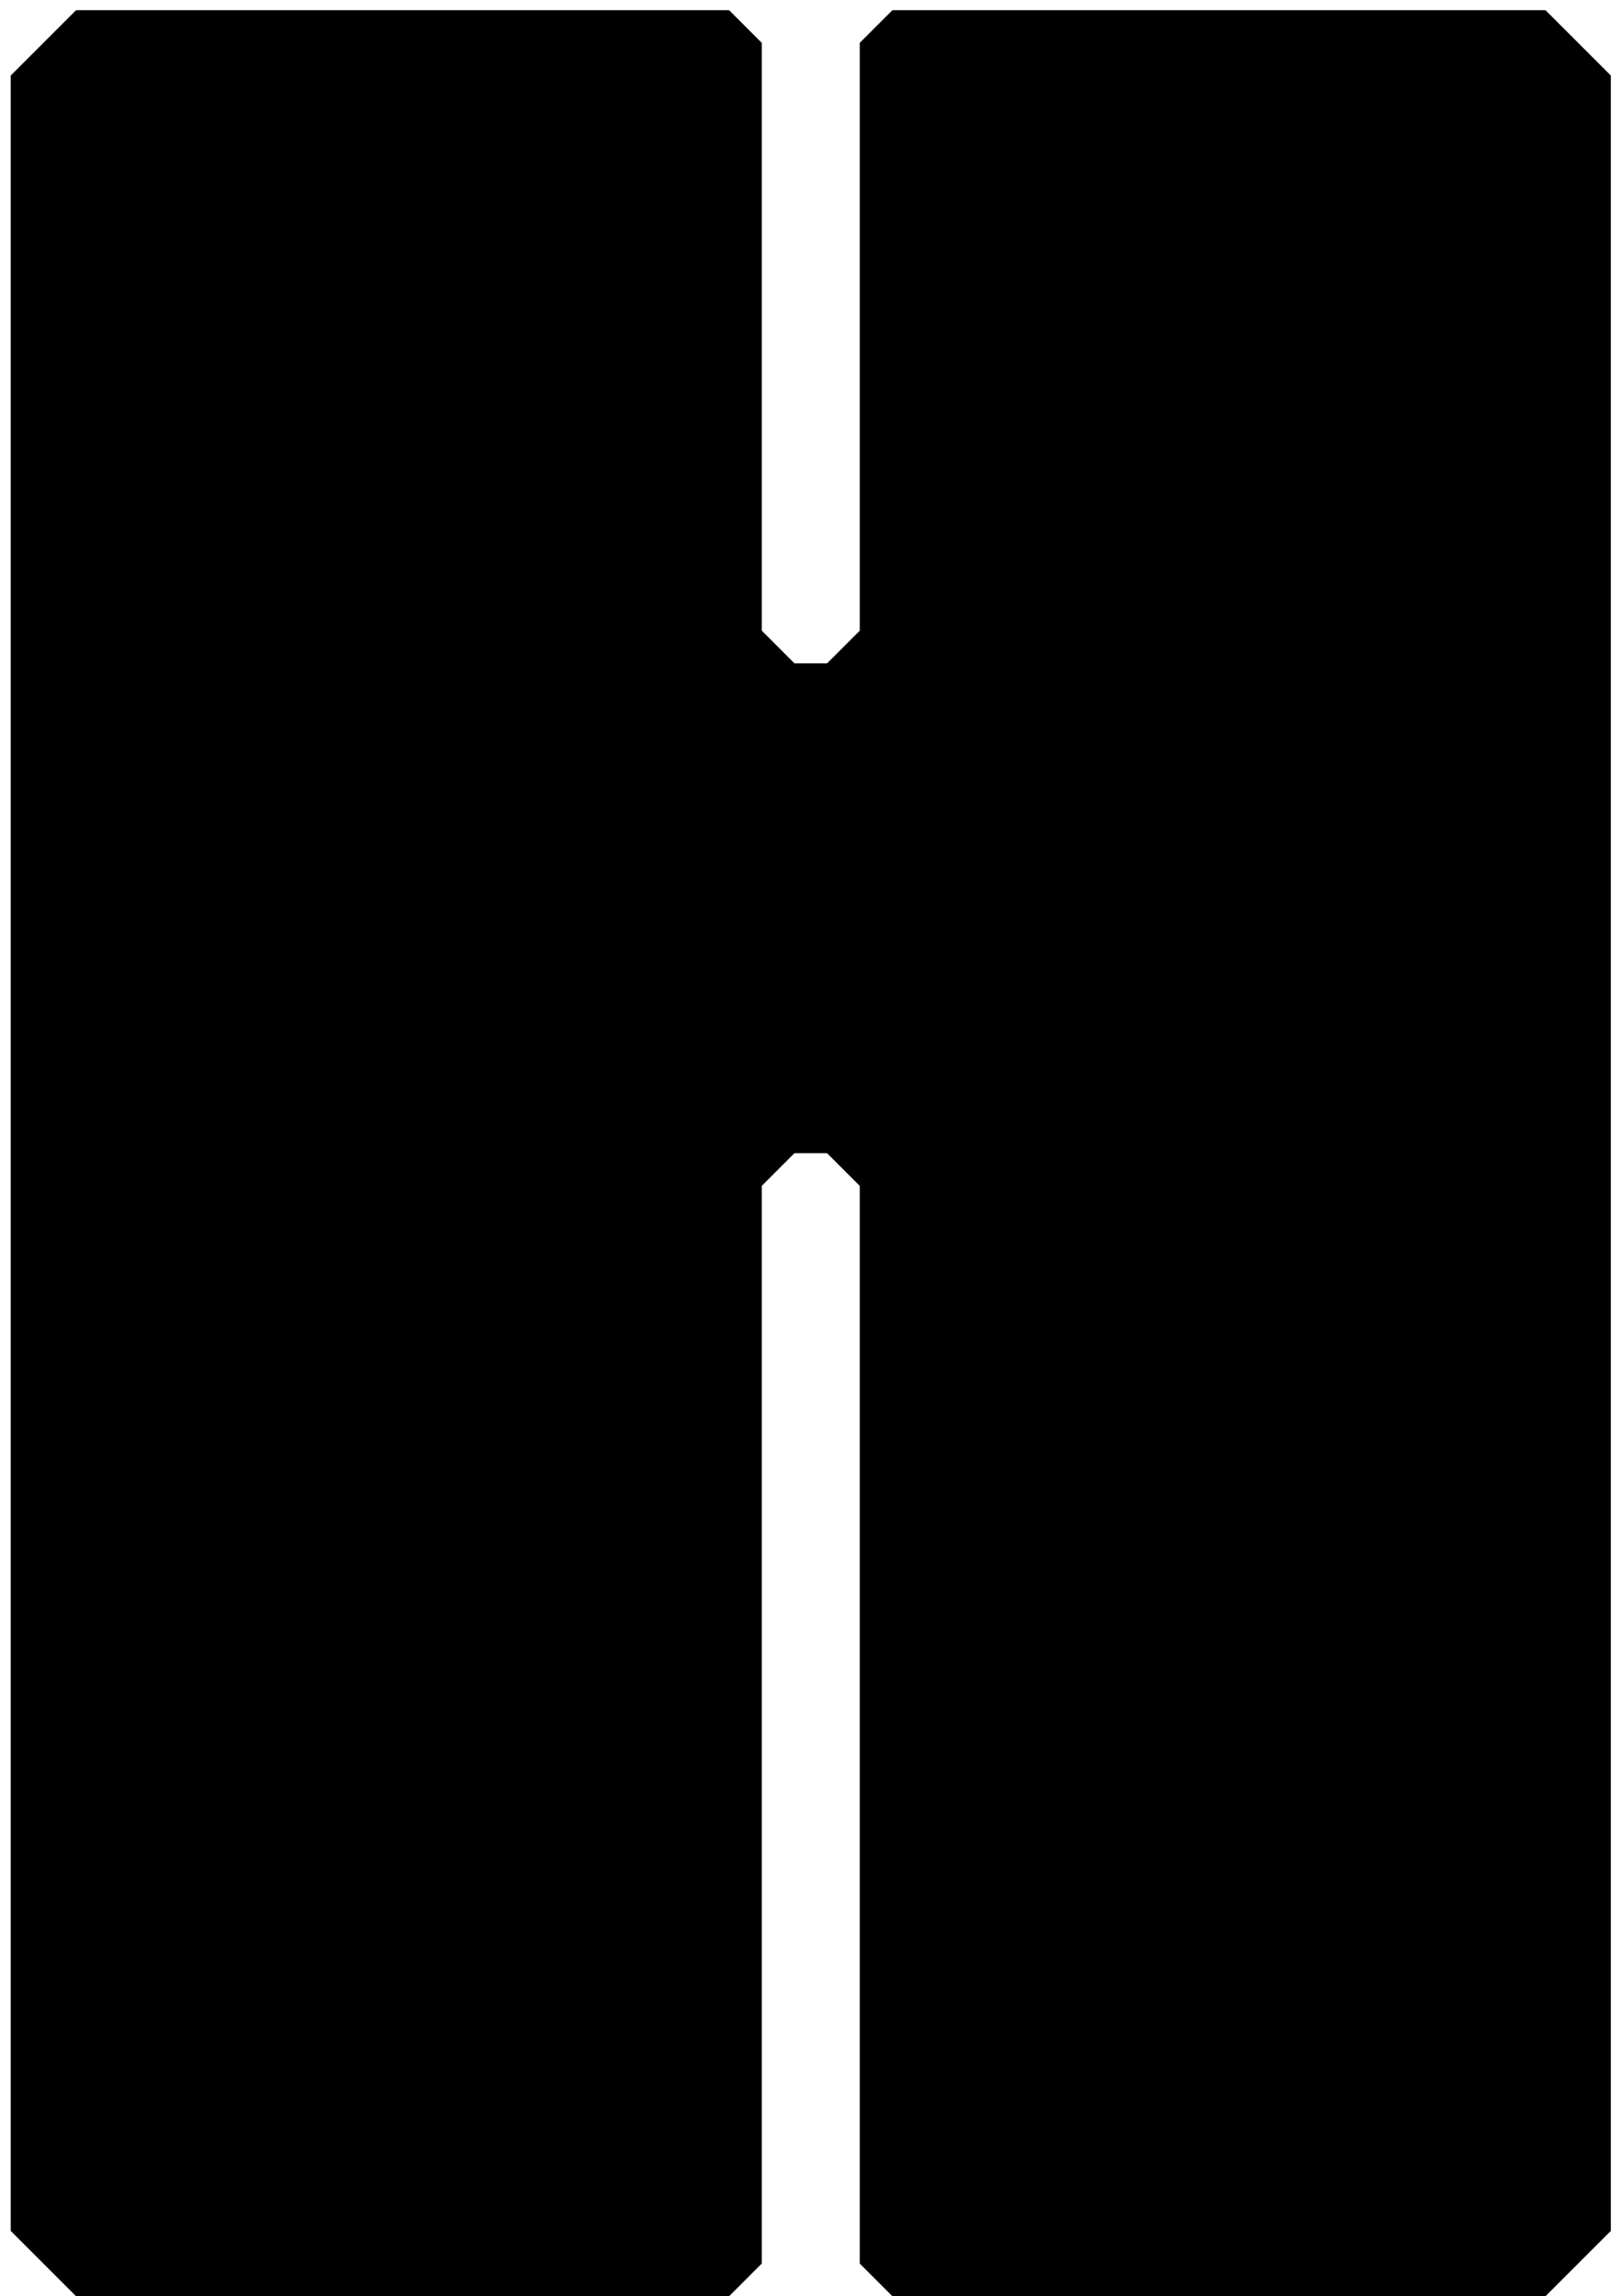 <svg xmlns="http://www.w3.org/2000/svg" width="127" height="180" fill="none"><path fill="#000" d="m5.96 180-5.12-5.12V5.92L5.96.8h51.2l2.56 2.56v46.08L62.28 52h2.56l2.56-2.56V3.36L69.96.8h51.2l5.12 5.12v168.96l-5.12 5.12h-51.2l-2.56-2.56V92.96l-2.56-2.56h-2.56l-2.56 2.56v84.48L57.16 180H5.96Z"/></svg>